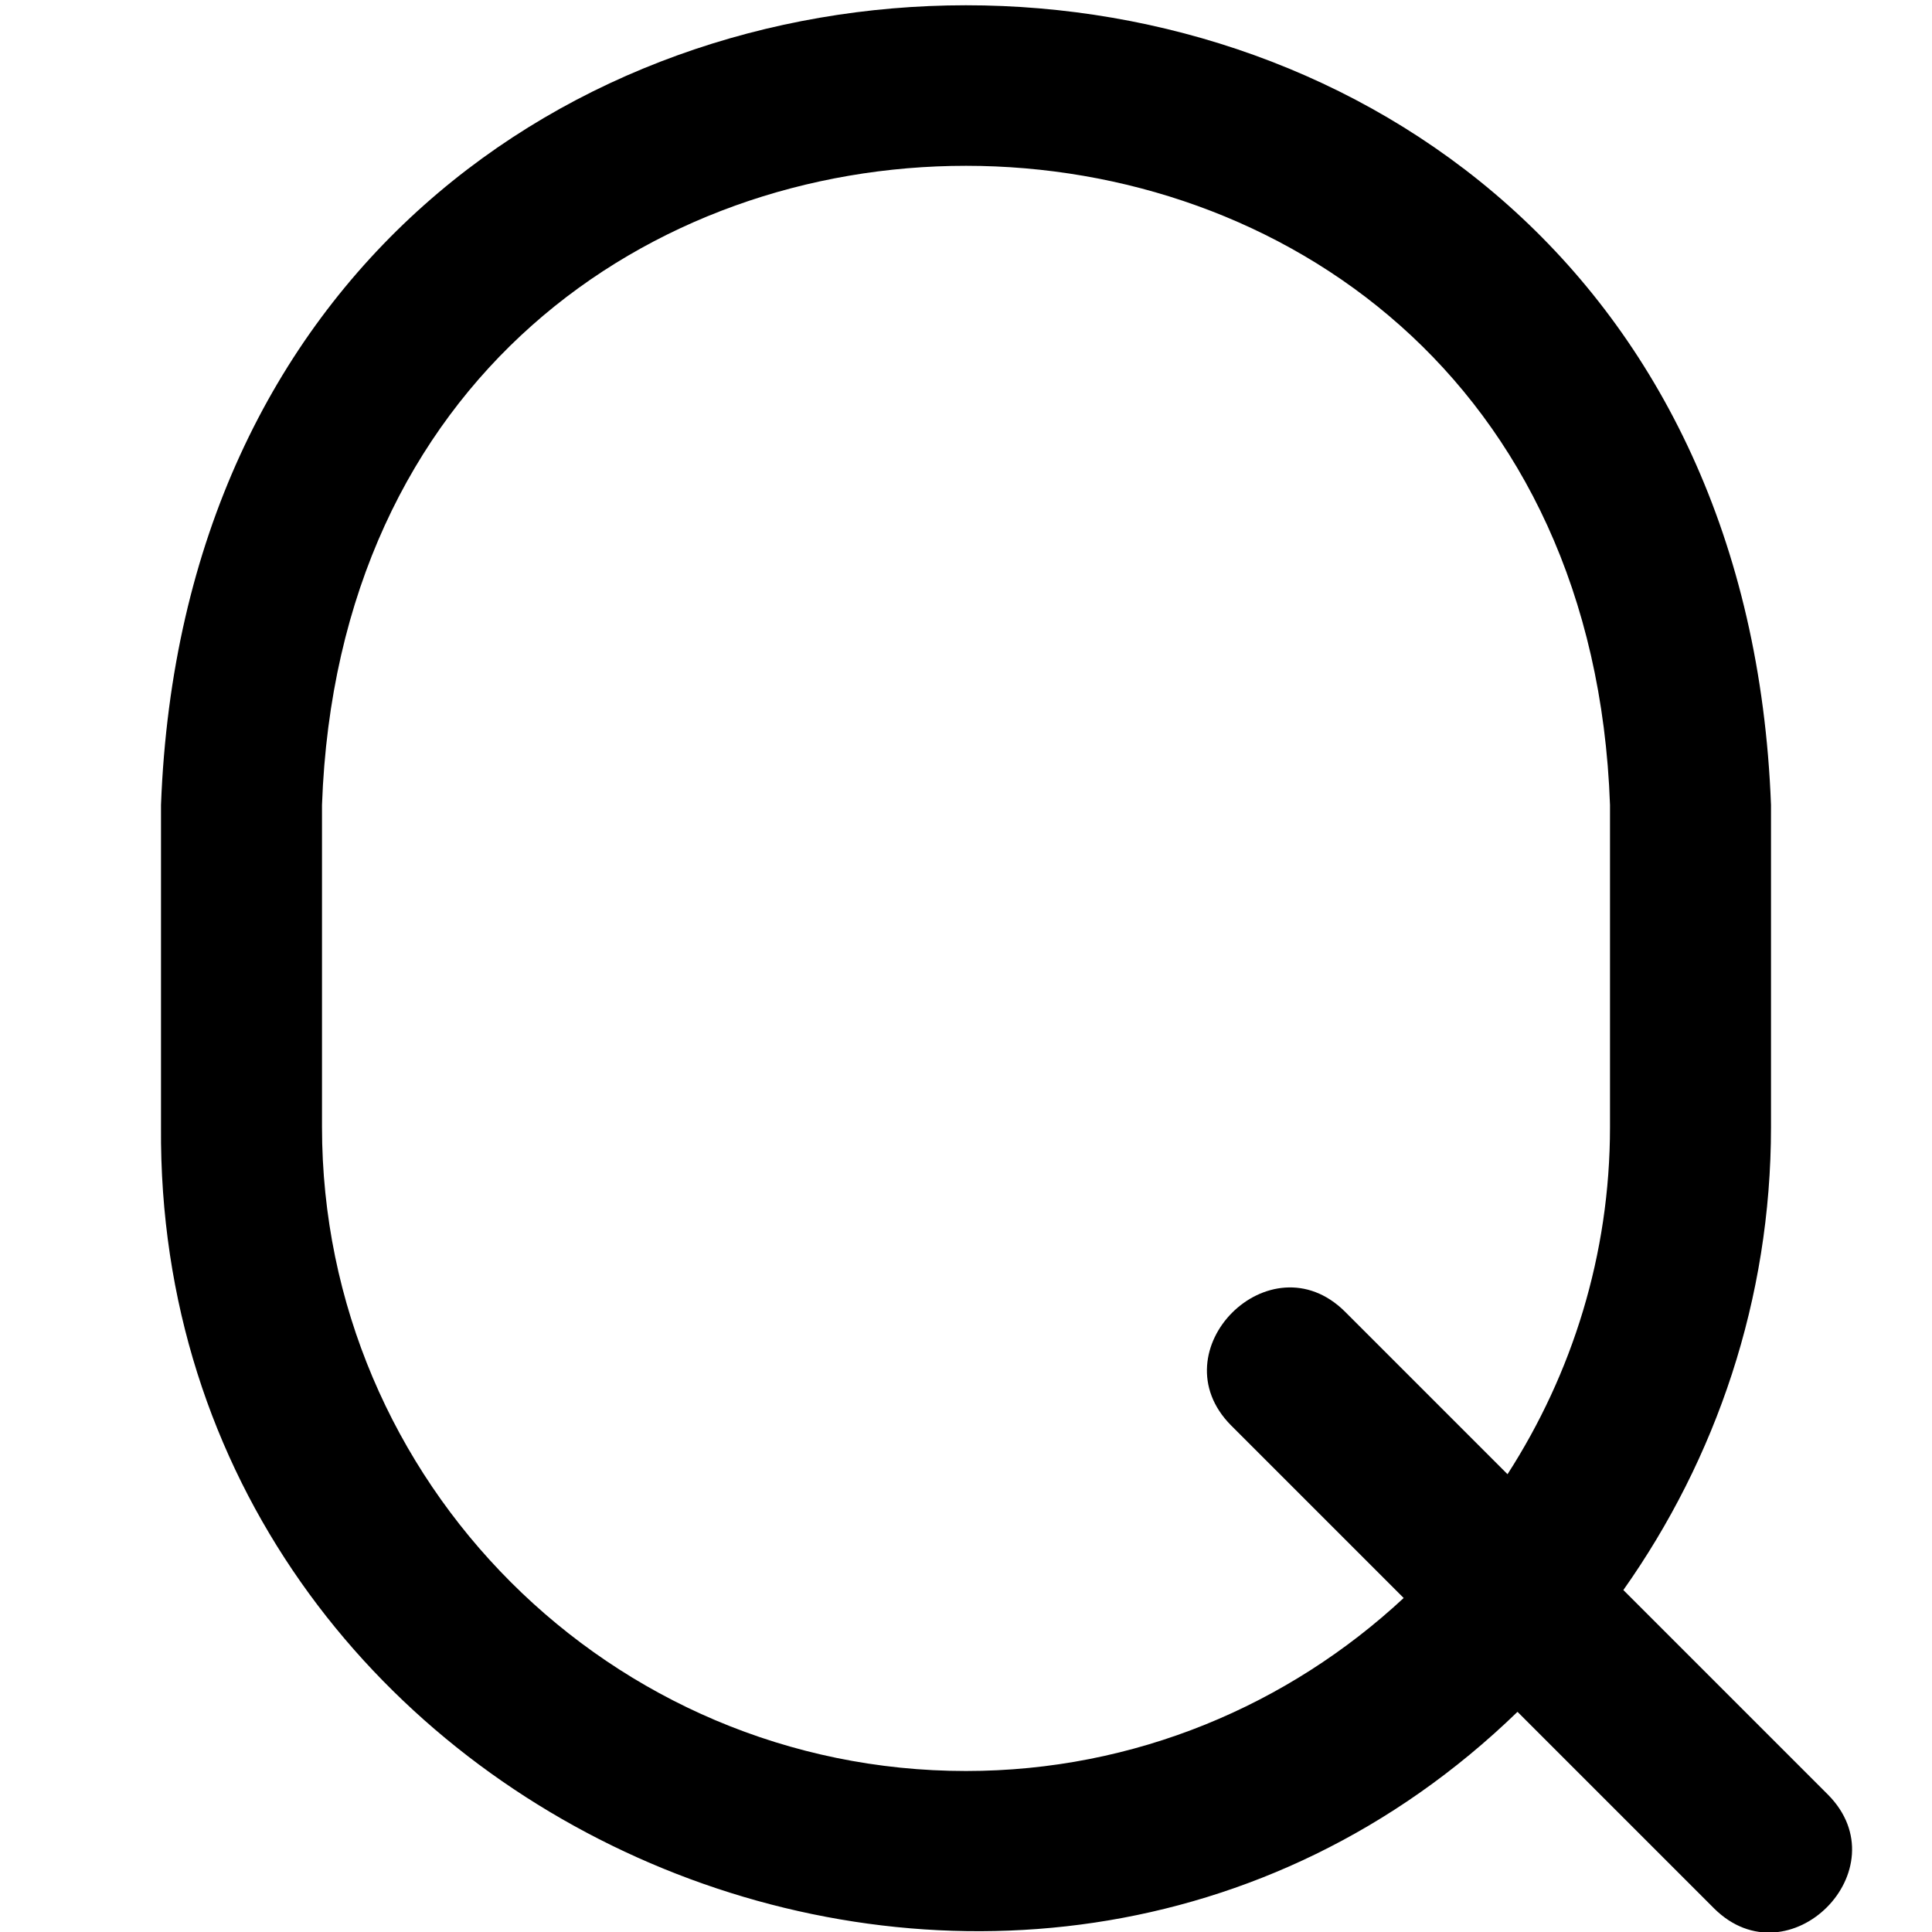 <?xml version="1.0" encoding="UTF-8"?>
<svg xmlns="http://www.w3.org/2000/svg" id="Layer_1" data-name="Layer 1" viewBox="0 0 24 24" width="512" height="512"><path d="M22.707,22.293l-2.541-2.541c1.151-1.629,1.834-3.611,1.834-5.752v-4C21.496-3.251,2.5-3.241,2,10v4c-.065,8.706,10.661,13.26,16.851,7.265l2.442,2.442c.929,.921,2.335-.486,1.414-1.414Zm-10.707-.293c-4.411,0-8-3.589-8-8v-4c.377-10.591,15.627-10.583,16,0v4c0,1.589-.471,3.067-1.273,4.313l-2.02-2.02c-.929-.921-2.335,.486-1.414,1.414l2.144,2.144c-1.429,1.329-3.337,2.149-5.437,2.149Z"/></svg>
